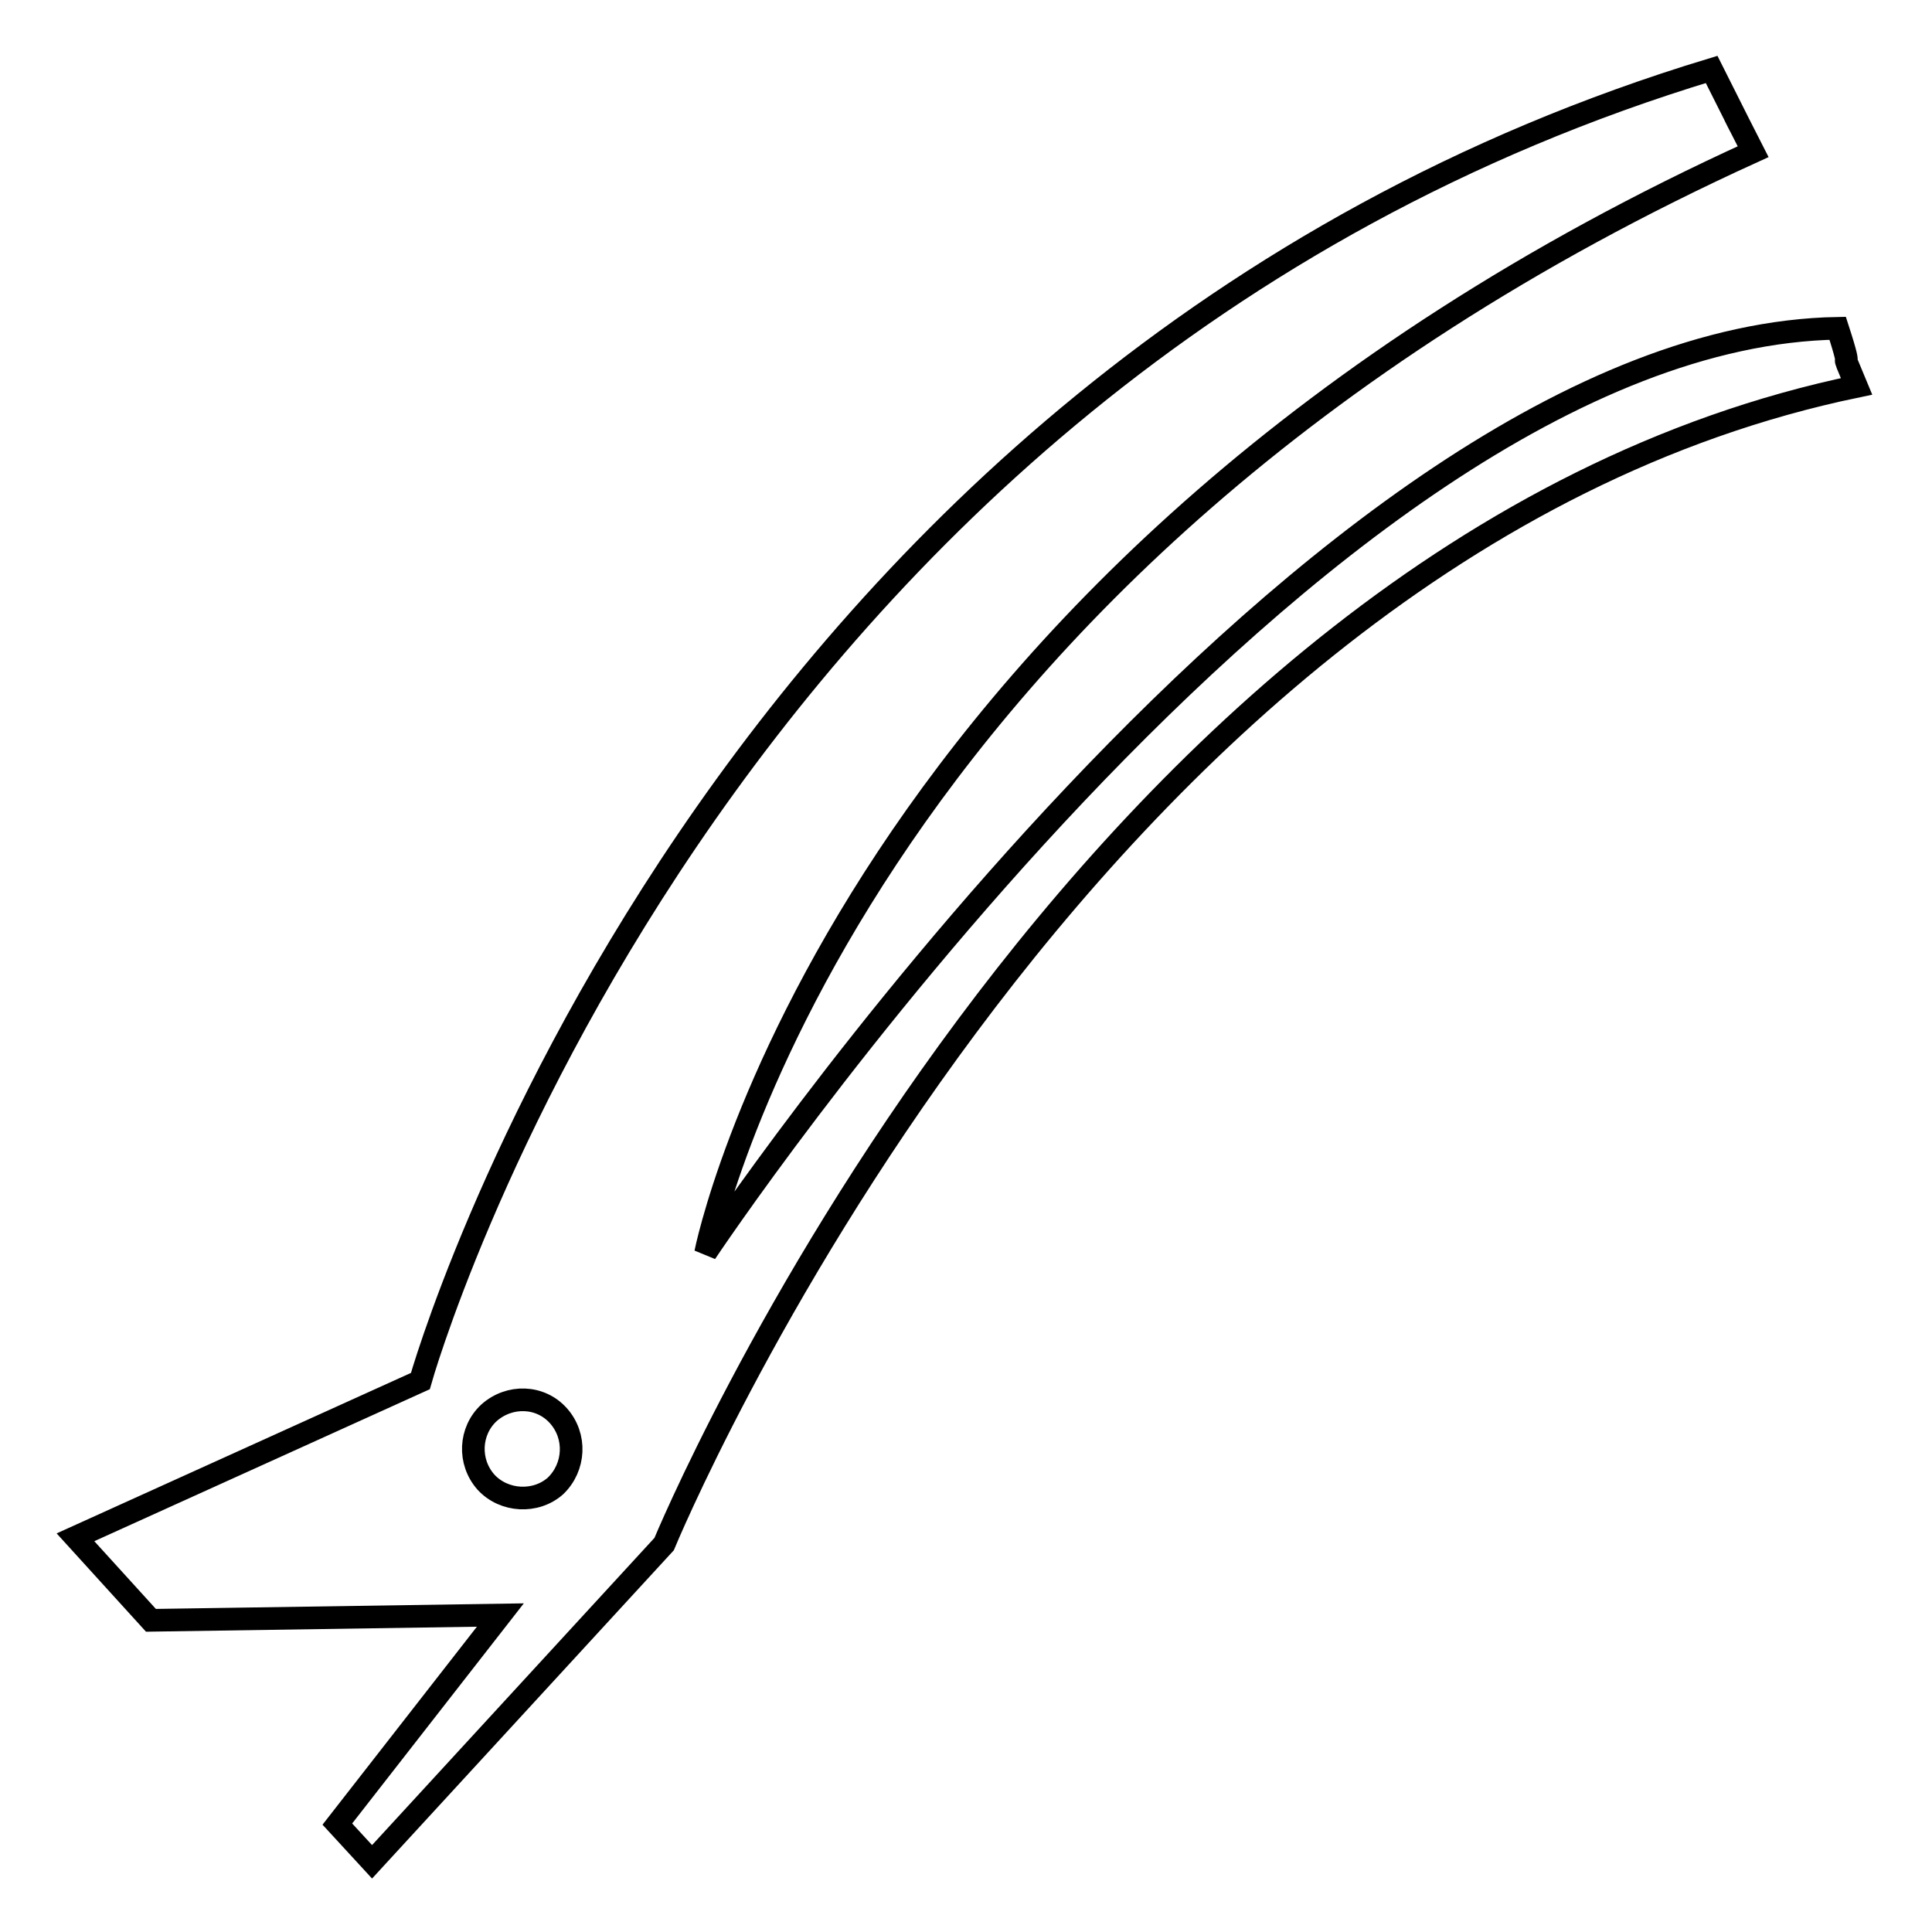 <?xml version="1.0" encoding="utf-8"?>
<!-- Svg Vector Icons : http://www.onlinewebfonts.com/icon -->
<!DOCTYPE svg PUBLIC "-//W3C//DTD SVG 1.1//EN" "http://www.w3.org/Graphics/SVG/1.1/DTD/svg11.dtd">
<svg version="1.1" xmlns="http://www.w3.org/2000/svg" xmlns:xlink="http://www.w3.org/1999/xlink" x="0px" y="0px" viewBox="0 0 256 256" enable-background="new 0 0 256 256" xml:space="preserve">
<g><g><g><path stroke-width="3" fill-opacity="0" stroke="#000000"  d="M88,204.6c0,0,54.4-131.9,158-153.4c-2.8-6.7,0,0-2.5-7.7C174.2,44.7,93.5,166,93.5,166s17.9-90.9,138.8-145.9c-6.4-12.6,2.9,5.8-5.5-10.9C93.1,49.7,55.7,183,55.7,183L10,203.7l10,11l46.3-0.7l-21.6,27.7l4.6,5L88,204.6z M64.4,196.4c-2.4-2.7-2.2-6.8,0.4-9.2c2.7-2.4,6.8-2.3,9.2,0.4s2.2,6.8-0.4,9.3C71,199.2,66.8,199,64.4,196.4z"/></g><g></g><g></g><g></g><g></g><g></g><g></g><g></g><g></g><g></g><g></g><g></g><g></g><g></g><g></g><g></g></g></g>
</svg>